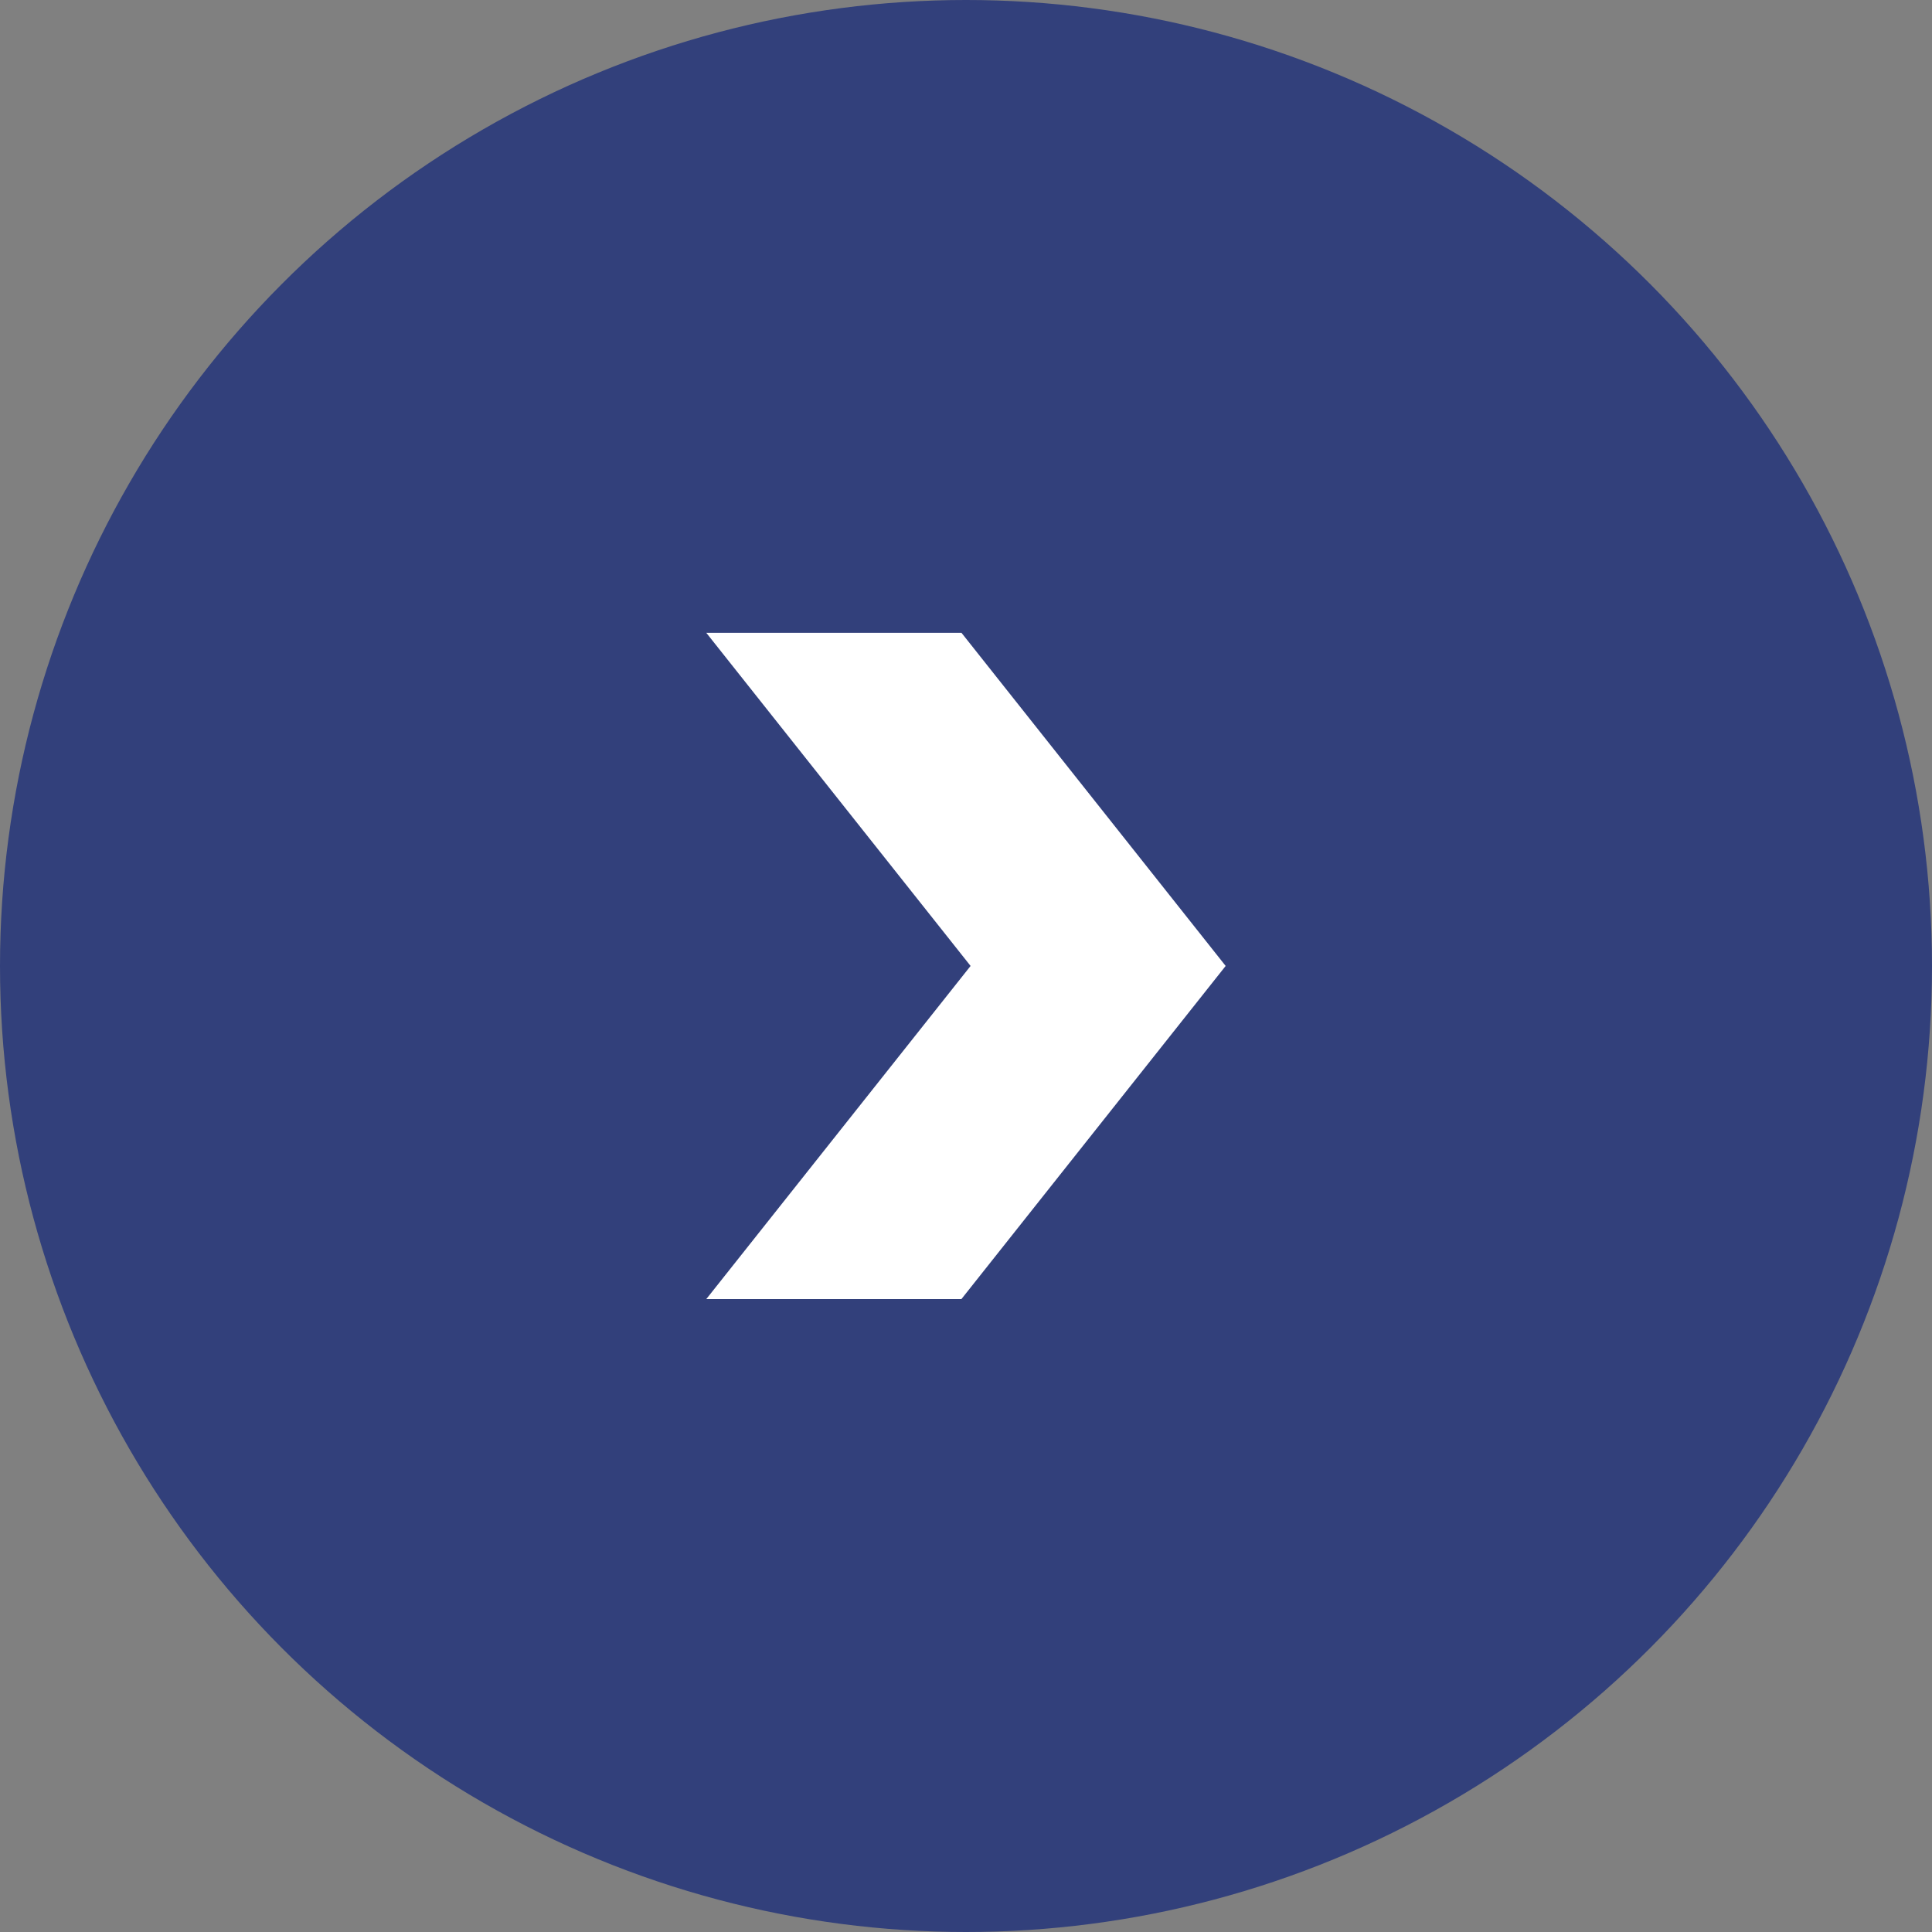 <svg xmlns="http://www.w3.org/2000/svg" width="35" height="35" viewBox="0 0 35 35">
	<rect x="0" y="0" width="35" height="35" fill="#808080" stroke="none"/>
	<g>
		<circle cx="17.5" cy="17.5" r="17.5" fill="#32407b"/>
		<path d="M0,0,4.788,6.035,0,12.07H4.622L9.409,6.035,4.623,0Z" transform="translate(12.795 11.464)" fill="#fff"/>
	</g>
</svg>